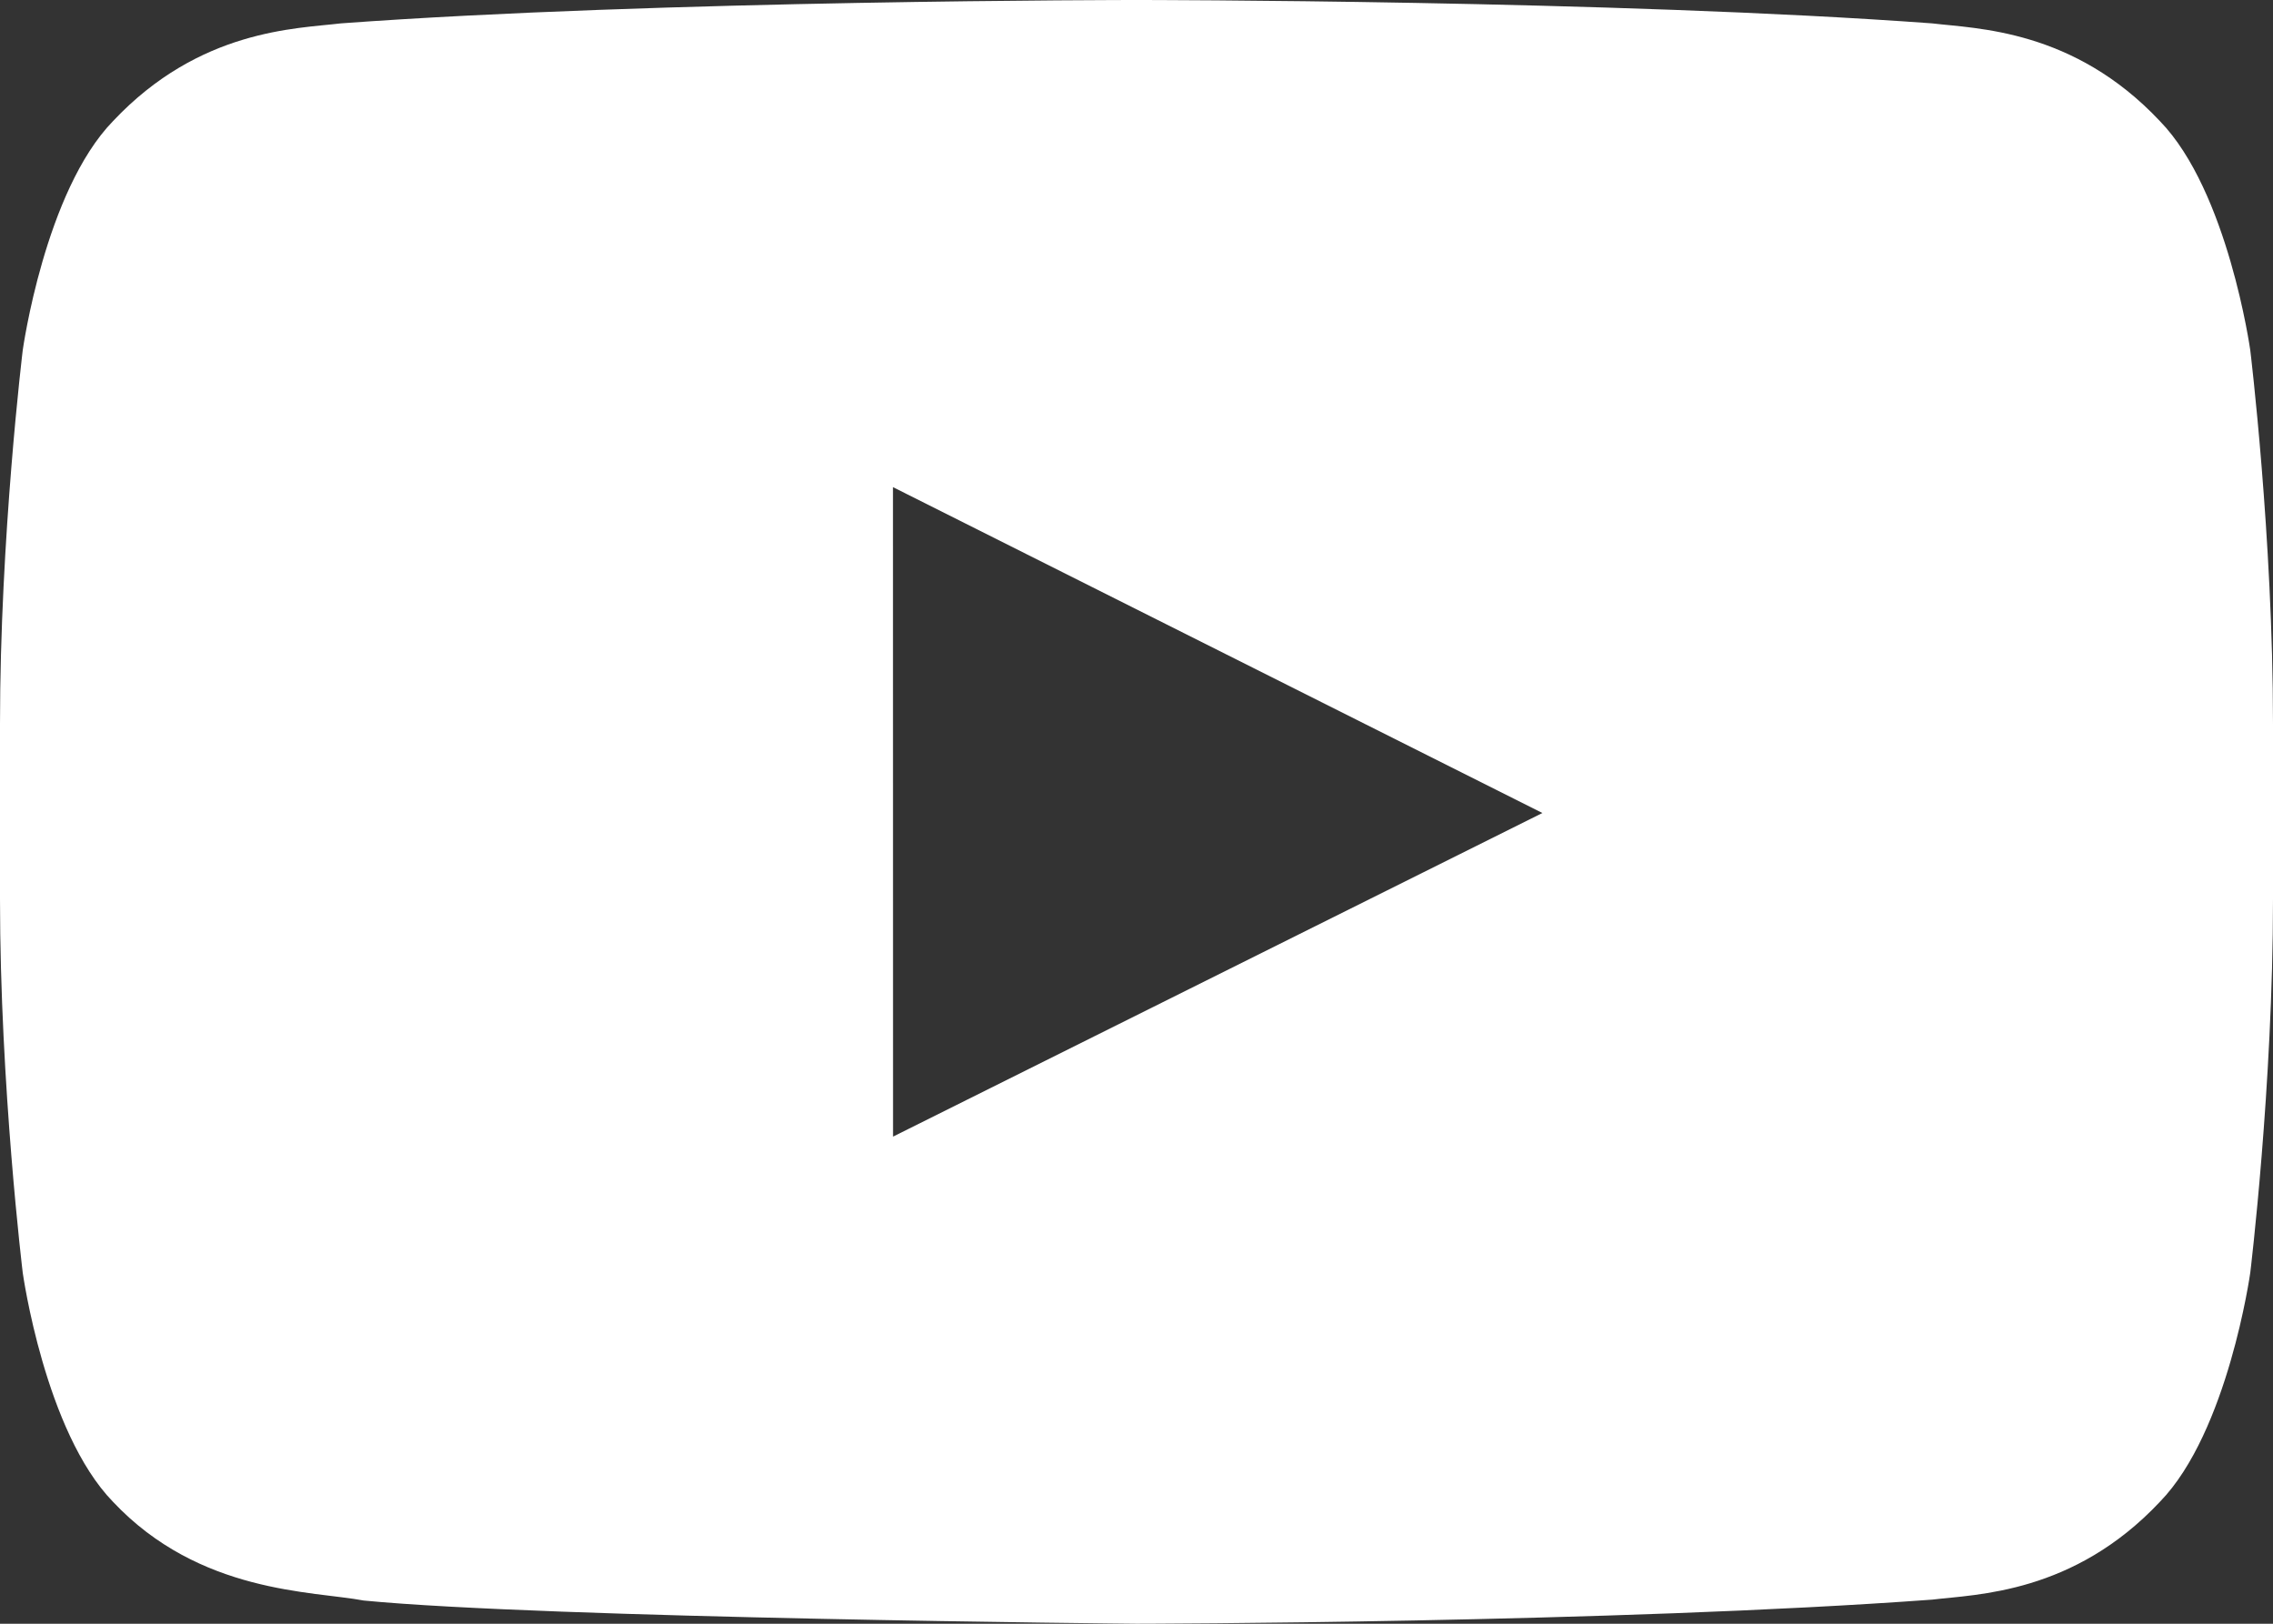 <?xml version="1.0" encoding="UTF-8" standalone="no"?>
<svg width="28px" height="20px" viewBox="0 0 28 20" version="1.1" xmlns="http://www.w3.org/2000/svg" xmlns:xlink="http://www.w3.org/1999/xlink">
    <rect x="0" y="0" width="28" height="20" fill="#333333" stroke="none"/>
    <!-- Generator: Sketch 41.2 (35397) - http://www.bohemiancoding.com/sketch -->
    <title>youtube-icon</title>
    <desc>Created with Sketch.</desc>
    <defs></defs>
    <g stroke="none" stroke-width="1" fill="none" fill-rule="evenodd">
        <g transform="translate(-258, -189)" fill="#FFFFFF">
            <path d="M269.001,203 L269,195 L277,199.014 L269.001,203 Z M285.72,193.314 C285.72,193.314 285.446,191.355 284.607,190.492 C283.542,189.359 282.349,189.354 281.802,189.288 C277.884,189 272.006,189 272.006,189 L271.994,189 C271.994,189 266.116,189 262.198,189.288 C261.651,189.354 260.458,189.359 259.392,190.492 C258.553,191.355 258.28,193.314 258.28,193.314 C258.28,193.314 258,195.616 258,197.916 L258,200.074 C258,202.375 258.28,204.676 258.28,204.676 C258.28,204.676 258.553,206.635 259.392,207.498 C260.458,208.631 261.857,208.596 262.48,208.714 C264.72,208.932 272,209 272,209 C272,209 277.884,208.991 281.802,208.703 C282.349,208.637 283.542,208.631 284.607,207.498 C285.446,206.635 285.72,204.676 285.72,204.676 C285.72,204.676 286,202.375 286,200.074 L286,197.916 C286,195.616 285.72,193.314 285.72,193.314 L285.72,193.314 Z" id="youtube"></path>
        </g>
    </g>
</svg>
